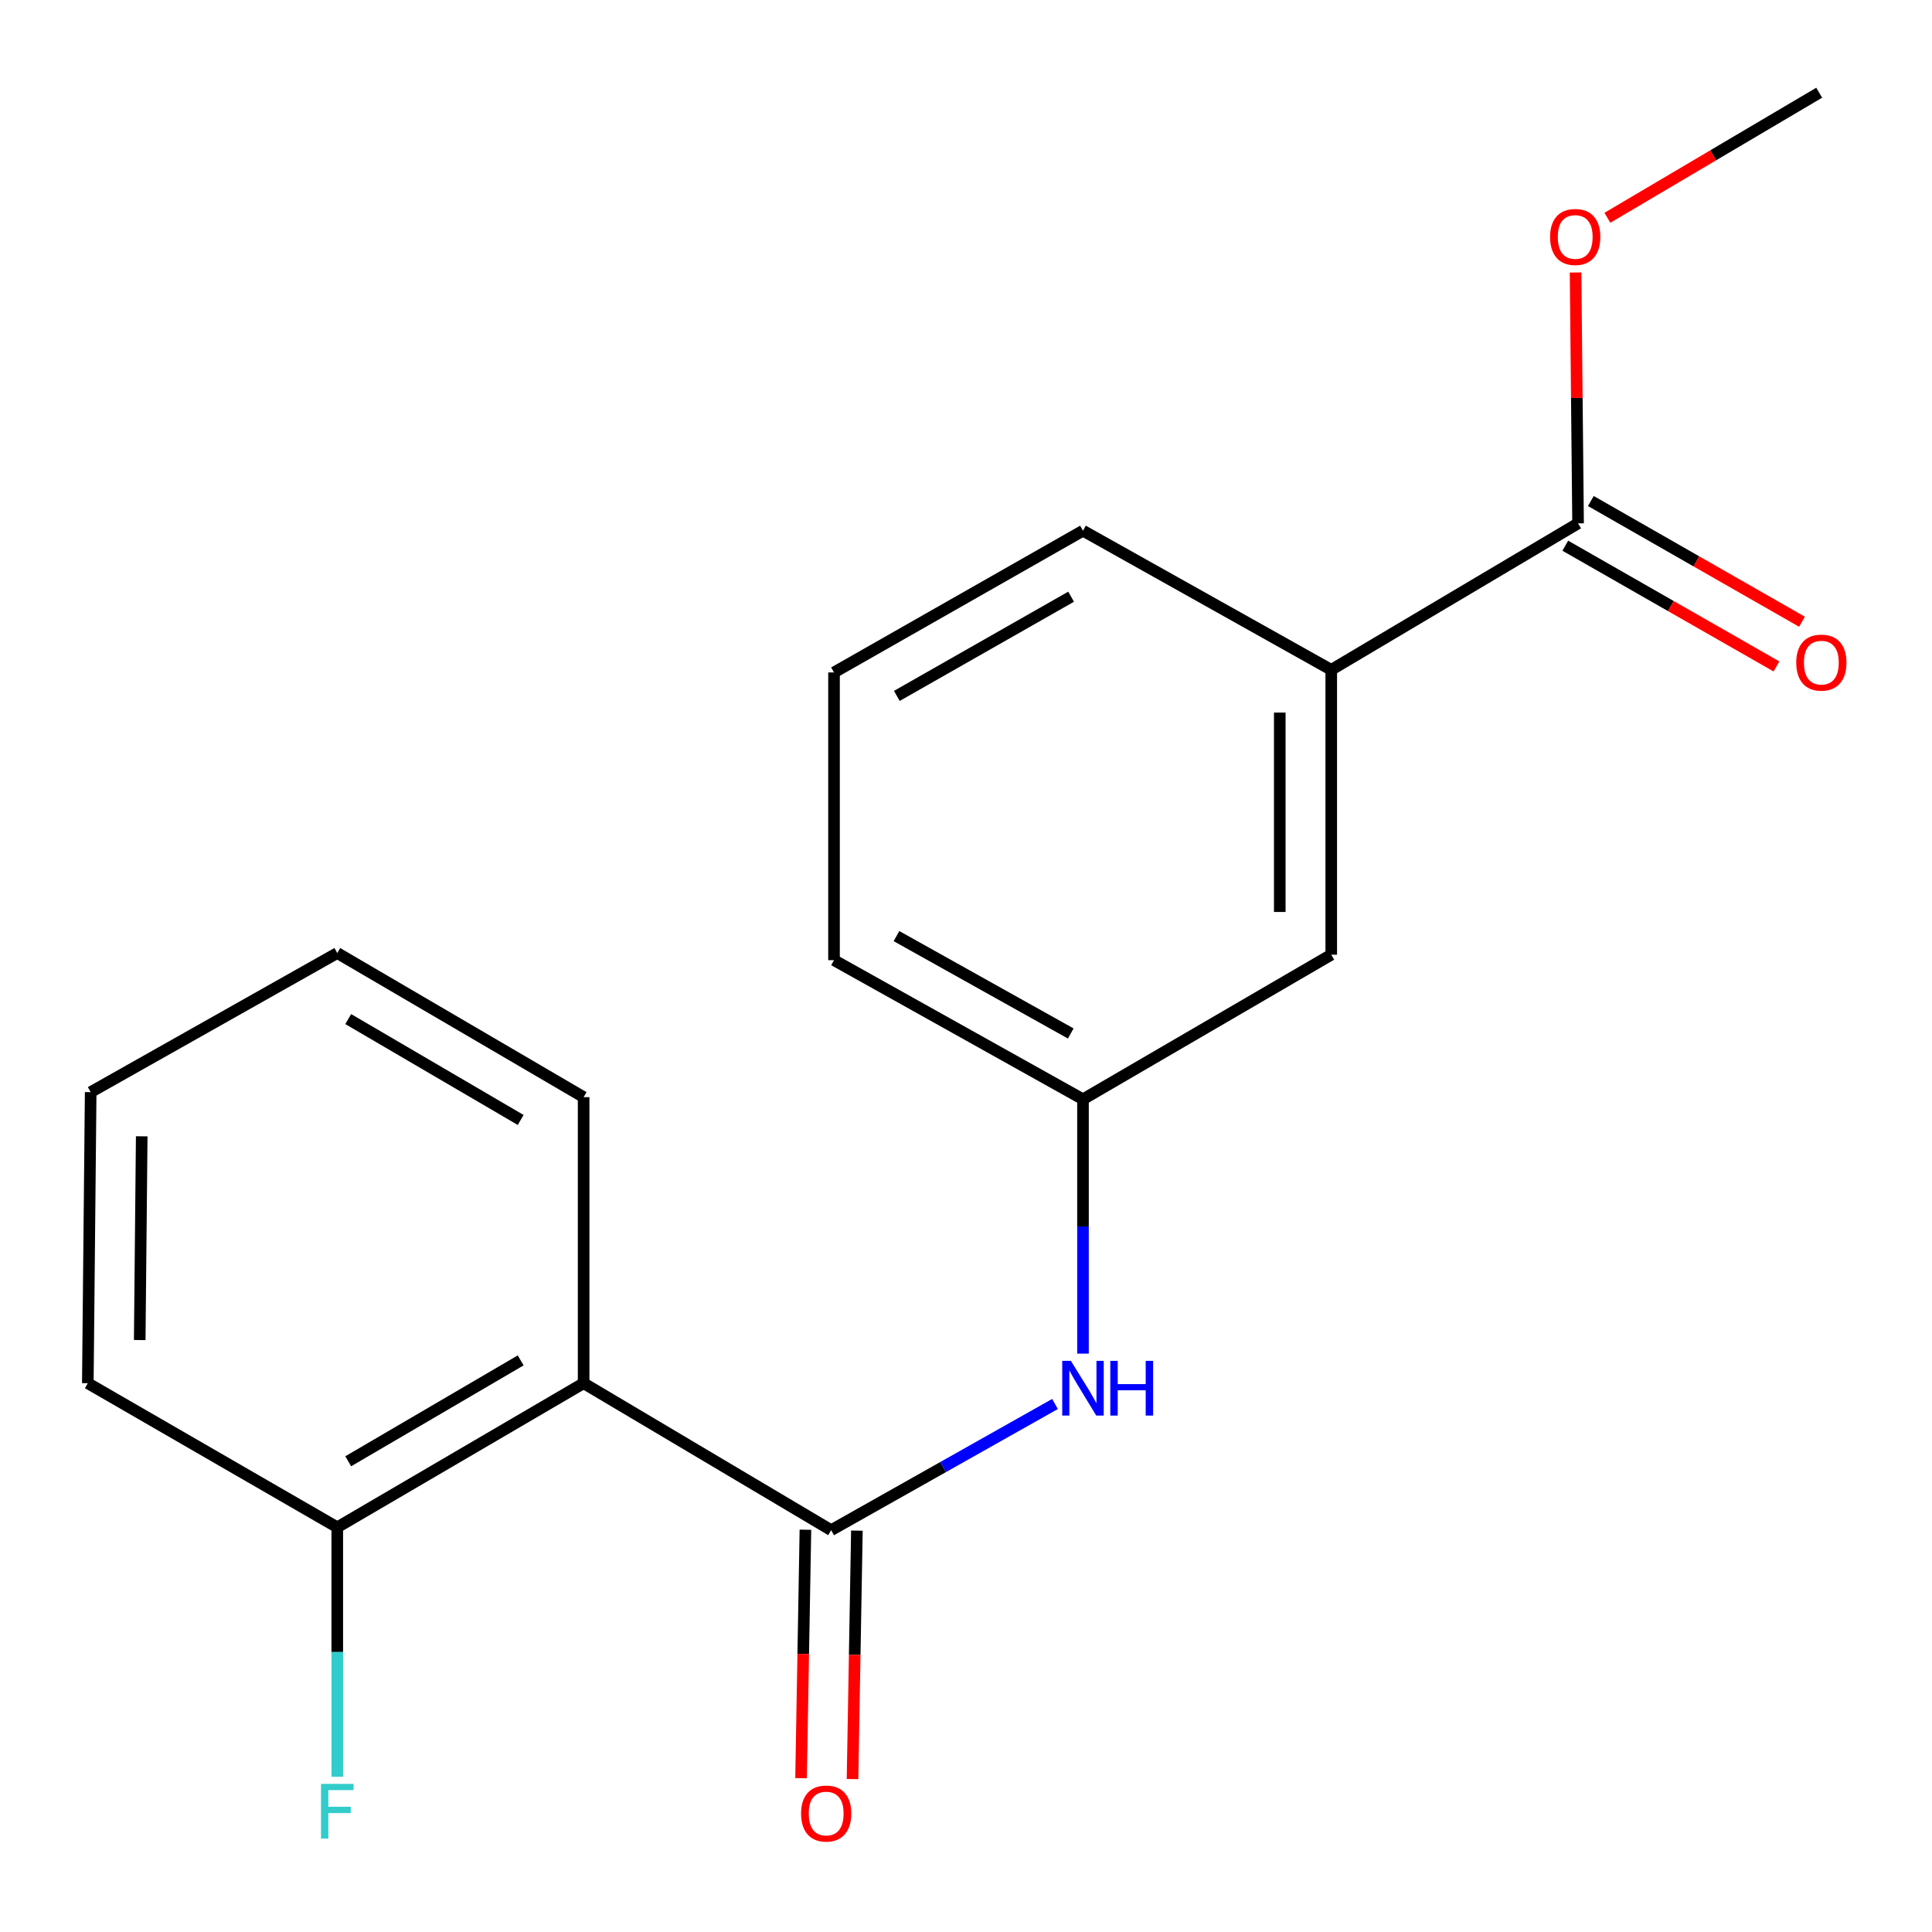 <?xml version='1.0' encoding='iso-8859-1'?>
<svg version='1.1' baseProfile='full'
              xmlns='http://www.w3.org/2000/svg'
                      xmlns:rdkit='http://www.rdkit.org/xml'
                      xmlns:xlink='http://www.w3.org/1999/xlink'
                  xml:space='preserve'
width='1000px' height='1000px' viewBox='0 0 1000 1000'>
<!-- END OF HEADER -->
<rect style='opacity:1.0;fill:#FFFFFF;stroke:none' width='1000' height='1000' x='0' y='0'> </rect>
<path class='bond-0' d='M 430.206,792.014 L 302.079,715.945' style='fill:none;fill-rule:evenodd;stroke:#000000;stroke-width:6px;stroke-linecap:butt;stroke-linejoin:miter;stroke-opacity:1' />
<path class='bond-1' d='M 430.206,792.014 L 488.139,759.356' style='fill:none;fill-rule:evenodd;stroke:#000000;stroke-width:6px;stroke-linecap:butt;stroke-linejoin:miter;stroke-opacity:1' />
<path class='bond-1' d='M 488.139,759.356 L 546.073,726.699' style='fill:none;fill-rule:evenodd;stroke:#0000FF;stroke-width:6px;stroke-linecap:butt;stroke-linejoin:miter;stroke-opacity:1' />
<path class='bond-5' d='M 416.886,791.78 L 415.756,856.08' style='fill:none;fill-rule:evenodd;stroke:#000000;stroke-width:6px;stroke-linecap:butt;stroke-linejoin:miter;stroke-opacity:1' />
<path class='bond-5' d='M 415.756,856.08 L 414.627,920.38' style='fill:none;fill-rule:evenodd;stroke:#FF0000;stroke-width:6px;stroke-linecap:butt;stroke-linejoin:miter;stroke-opacity:1' />
<path class='bond-5' d='M 443.526,792.248 L 442.396,856.548' style='fill:none;fill-rule:evenodd;stroke:#000000;stroke-width:6px;stroke-linecap:butt;stroke-linejoin:miter;stroke-opacity:1' />
<path class='bond-5' d='M 442.396,856.548 L 441.266,920.848' style='fill:none;fill-rule:evenodd;stroke:#FF0000;stroke-width:6px;stroke-linecap:butt;stroke-linejoin:miter;stroke-opacity:1' />
<path class='bond-4' d='M 302.079,715.945 L 174.573,790.533' style='fill:none;fill-rule:evenodd;stroke:#000000;stroke-width:6px;stroke-linecap:butt;stroke-linejoin:miter;stroke-opacity:1' />
<path class='bond-4' d='M 269.5,704.136 L 180.246,756.347' style='fill:none;fill-rule:evenodd;stroke:#000000;stroke-width:6px;stroke-linecap:butt;stroke-linejoin:miter;stroke-opacity:1' />
<path class='bond-11' d='M 302.079,715.945 L 302.079,567.88' style='fill:none;fill-rule:evenodd;stroke:#000000;stroke-width:6px;stroke-linecap:butt;stroke-linejoin:miter;stroke-opacity:1' />
<path class='bond-6' d='M 560.553,700.637 L 560.553,634.814' style='fill:none;fill-rule:evenodd;stroke:#0000FF;stroke-width:6px;stroke-linecap:butt;stroke-linejoin:miter;stroke-opacity:1' />
<path class='bond-6' d='M 560.553,634.814 L 560.553,568.99' style='fill:none;fill-rule:evenodd;stroke:#000000;stroke-width:6px;stroke-linecap:butt;stroke-linejoin:miter;stroke-opacity:1' />
<path class='bond-2' d='M 816.808,270.89 L 689.051,346.707' style='fill:none;fill-rule:evenodd;stroke:#000000;stroke-width:6px;stroke-linecap:butt;stroke-linejoin:miter;stroke-opacity:1' />
<path class='bond-8' d='M 810.195,282.455 L 864.843,313.701' style='fill:none;fill-rule:evenodd;stroke:#000000;stroke-width:6px;stroke-linecap:butt;stroke-linejoin:miter;stroke-opacity:1' />
<path class='bond-8' d='M 864.843,313.701 L 919.491,344.946' style='fill:none;fill-rule:evenodd;stroke:#FF0000;stroke-width:6px;stroke-linecap:butt;stroke-linejoin:miter;stroke-opacity:1' />
<path class='bond-8' d='M 823.42,259.325 L 878.068,290.571' style='fill:none;fill-rule:evenodd;stroke:#000000;stroke-width:6px;stroke-linecap:butt;stroke-linejoin:miter;stroke-opacity:1' />
<path class='bond-8' d='M 878.068,290.571 L 932.715,321.816' style='fill:none;fill-rule:evenodd;stroke:#FF0000;stroke-width:6px;stroke-linecap:butt;stroke-linejoin:miter;stroke-opacity:1' />
<path class='bond-9' d='M 816.808,270.89 L 816.16,205.966' style='fill:none;fill-rule:evenodd;stroke:#000000;stroke-width:6px;stroke-linecap:butt;stroke-linejoin:miter;stroke-opacity:1' />
<path class='bond-9' d='M 816.16,205.966 L 815.512,141.041' style='fill:none;fill-rule:evenodd;stroke:#FF0000;stroke-width:6px;stroke-linecap:butt;stroke-linejoin:miter;stroke-opacity:1' />
<path class='bond-3' d='M 689.051,346.707 L 689.051,494.151' style='fill:none;fill-rule:evenodd;stroke:#000000;stroke-width:6px;stroke-linecap:butt;stroke-linejoin:miter;stroke-opacity:1' />
<path class='bond-3' d='M 662.407,368.823 L 662.407,472.034' style='fill:none;fill-rule:evenodd;stroke:#000000;stroke-width:6px;stroke-linecap:butt;stroke-linejoin:miter;stroke-opacity:1' />
<path class='bond-20' d='M 689.051,346.707 L 560.553,274.694' style='fill:none;fill-rule:evenodd;stroke:#000000;stroke-width:6px;stroke-linecap:butt;stroke-linejoin:miter;stroke-opacity:1' />
<path class='bond-10' d='M 174.573,790.533 L 174.573,855.094' style='fill:none;fill-rule:evenodd;stroke:#000000;stroke-width:6px;stroke-linecap:butt;stroke-linejoin:miter;stroke-opacity:1' />
<path class='bond-10' d='M 174.573,855.094 L 174.573,919.655' style='fill:none;fill-rule:evenodd;stroke:#33CCCC;stroke-width:6px;stroke-linecap:butt;stroke-linejoin:miter;stroke-opacity:1' />
<path class='bond-15' d='M 174.573,790.533 L 45.455,715.945' style='fill:none;fill-rule:evenodd;stroke:#000000;stroke-width:6px;stroke-linecap:butt;stroke-linejoin:miter;stroke-opacity:1' />
<path class='bond-7' d='M 560.553,568.99 L 689.051,494.151' style='fill:none;fill-rule:evenodd;stroke:#000000;stroke-width:6px;stroke-linecap:butt;stroke-linejoin:miter;stroke-opacity:1' />
<path class='bond-14' d='M 560.553,568.99 L 431.686,496.978' style='fill:none;fill-rule:evenodd;stroke:#000000;stroke-width:6px;stroke-linecap:butt;stroke-linejoin:miter;stroke-opacity:1' />
<path class='bond-14' d='M 554.22,534.93 L 464.013,484.521' style='fill:none;fill-rule:evenodd;stroke:#000000;stroke-width:6px;stroke-linecap:butt;stroke-linejoin:miter;stroke-opacity:1' />
<path class='bond-16' d='M 831.994,112.73 L 886.807,80.357' style='fill:none;fill-rule:evenodd;stroke:#FF0000;stroke-width:6px;stroke-linecap:butt;stroke-linejoin:miter;stroke-opacity:1' />
<path class='bond-16' d='M 886.807,80.357 L 941.619,47.985' style='fill:none;fill-rule:evenodd;stroke:#000000;stroke-width:6px;stroke-linecap:butt;stroke-linejoin:miter;stroke-opacity:1' />
<path class='bond-17' d='M 302.079,567.88 L 174.573,493.292' style='fill:none;fill-rule:evenodd;stroke:#000000;stroke-width:6px;stroke-linecap:butt;stroke-linejoin:miter;stroke-opacity:1' />
<path class='bond-17' d='M 269.5,579.69 L 180.246,527.478' style='fill:none;fill-rule:evenodd;stroke:#000000;stroke-width:6px;stroke-linecap:butt;stroke-linejoin:miter;stroke-opacity:1' />
<path class='bond-12' d='M 560.553,274.694 L 431.686,348.054' style='fill:none;fill-rule:evenodd;stroke:#000000;stroke-width:6px;stroke-linecap:butt;stroke-linejoin:miter;stroke-opacity:1' />
<path class='bond-12' d='M 554.405,308.853 L 464.197,360.205' style='fill:none;fill-rule:evenodd;stroke:#000000;stroke-width:6px;stroke-linecap:butt;stroke-linejoin:miter;stroke-opacity:1' />
<path class='bond-13' d='M 431.686,348.054 L 431.686,496.978' style='fill:none;fill-rule:evenodd;stroke:#000000;stroke-width:6px;stroke-linecap:butt;stroke-linejoin:miter;stroke-opacity:1' />
<path class='bond-19' d='M 45.455,715.945 L 46.935,565.29' style='fill:none;fill-rule:evenodd;stroke:#000000;stroke-width:6px;stroke-linecap:butt;stroke-linejoin:miter;stroke-opacity:1' />
<path class='bond-19' d='M 72.319,693.609 L 73.355,588.15' style='fill:none;fill-rule:evenodd;stroke:#000000;stroke-width:6px;stroke-linecap:butt;stroke-linejoin:miter;stroke-opacity:1' />
<path class='bond-18' d='M 174.573,493.292 L 46.935,565.29' style='fill:none;fill-rule:evenodd;stroke:#000000;stroke-width:6px;stroke-linecap:butt;stroke-linejoin:miter;stroke-opacity:1' />
<path  class='atom-2' d='M 554.293 704.376
L 563.573 719.376
Q 564.493 720.856, 565.973 723.536
Q 567.453 726.216, 567.533 726.376
L 567.533 704.376
L 571.293 704.376
L 571.293 732.696
L 567.413 732.696
L 557.453 716.296
Q 556.293 714.376, 555.053 712.176
Q 553.853 709.976, 553.493 709.296
L 553.493 732.696
L 549.813 732.696
L 549.813 704.376
L 554.293 704.376
' fill='#0000FF'/>
<path  class='atom-2' d='M 574.693 704.376
L 578.533 704.376
L 578.533 716.416
L 593.013 716.416
L 593.013 704.376
L 596.853 704.376
L 596.853 732.696
L 593.013 732.696
L 593.013 719.616
L 578.533 719.616
L 578.533 732.696
L 574.693 732.696
L 574.693 704.376
' fill='#0000FF'/>
<path  class='atom-6' d='M 414.63 938.679
Q 414.63 931.879, 417.99 928.079
Q 421.35 924.279, 427.63 924.279
Q 433.91 924.279, 437.27 928.079
Q 440.63 931.879, 440.63 938.679
Q 440.63 945.559, 437.23 949.479
Q 433.83 953.359, 427.63 953.359
Q 421.39 953.359, 417.99 949.479
Q 414.63 945.599, 414.63 938.679
M 427.63 950.159
Q 431.95 950.159, 434.27 947.279
Q 436.63 944.359, 436.63 938.679
Q 436.63 933.119, 434.27 930.319
Q 431.95 927.479, 427.63 927.479
Q 423.31 927.479, 420.95 930.279
Q 418.63 933.079, 418.63 938.679
Q 418.63 944.399, 420.95 947.279
Q 423.31 950.159, 427.63 950.159
' fill='#FF0000'/>
<path  class='atom-9' d='M 929.729 342.968
Q 929.729 336.168, 933.089 332.368
Q 936.449 328.568, 942.729 328.568
Q 949.009 328.568, 952.369 332.368
Q 955.729 336.168, 955.729 342.968
Q 955.729 349.848, 952.329 353.768
Q 948.929 357.648, 942.729 357.648
Q 936.489 357.648, 933.089 353.768
Q 929.729 349.888, 929.729 342.968
M 942.729 354.448
Q 947.049 354.448, 949.369 351.568
Q 951.729 348.648, 951.729 342.968
Q 951.729 337.408, 949.369 334.608
Q 947.049 331.768, 942.729 331.768
Q 938.409 331.768, 936.049 334.568
Q 933.729 337.368, 933.729 342.968
Q 933.729 348.688, 936.049 351.568
Q 938.409 354.448, 942.729 354.448
' fill='#FF0000'/>
<path  class='atom-10' d='M 802.327 122.653
Q 802.327 115.853, 805.687 112.053
Q 809.047 108.253, 815.327 108.253
Q 821.607 108.253, 824.967 112.053
Q 828.327 115.853, 828.327 122.653
Q 828.327 129.533, 824.927 133.453
Q 821.527 137.333, 815.327 137.333
Q 809.087 137.333, 805.687 133.453
Q 802.327 129.573, 802.327 122.653
M 815.327 134.133
Q 819.647 134.133, 821.967 131.253
Q 824.327 128.333, 824.327 122.653
Q 824.327 117.093, 821.967 114.293
Q 819.647 111.453, 815.327 111.453
Q 811.007 111.453, 808.647 114.253
Q 806.327 117.053, 806.327 122.653
Q 806.327 128.373, 808.647 131.253
Q 811.007 134.133, 815.327 134.133
' fill='#FF0000'/>
<path  class='atom-11' d='M 166.153 923.329
L 182.993 923.329
L 182.993 926.569
L 169.953 926.569
L 169.953 935.169
L 181.553 935.169
L 181.553 938.449
L 169.953 938.449
L 169.953 951.649
L 166.153 951.649
L 166.153 923.329
' fill='#33CCCC'/>
</svg>
